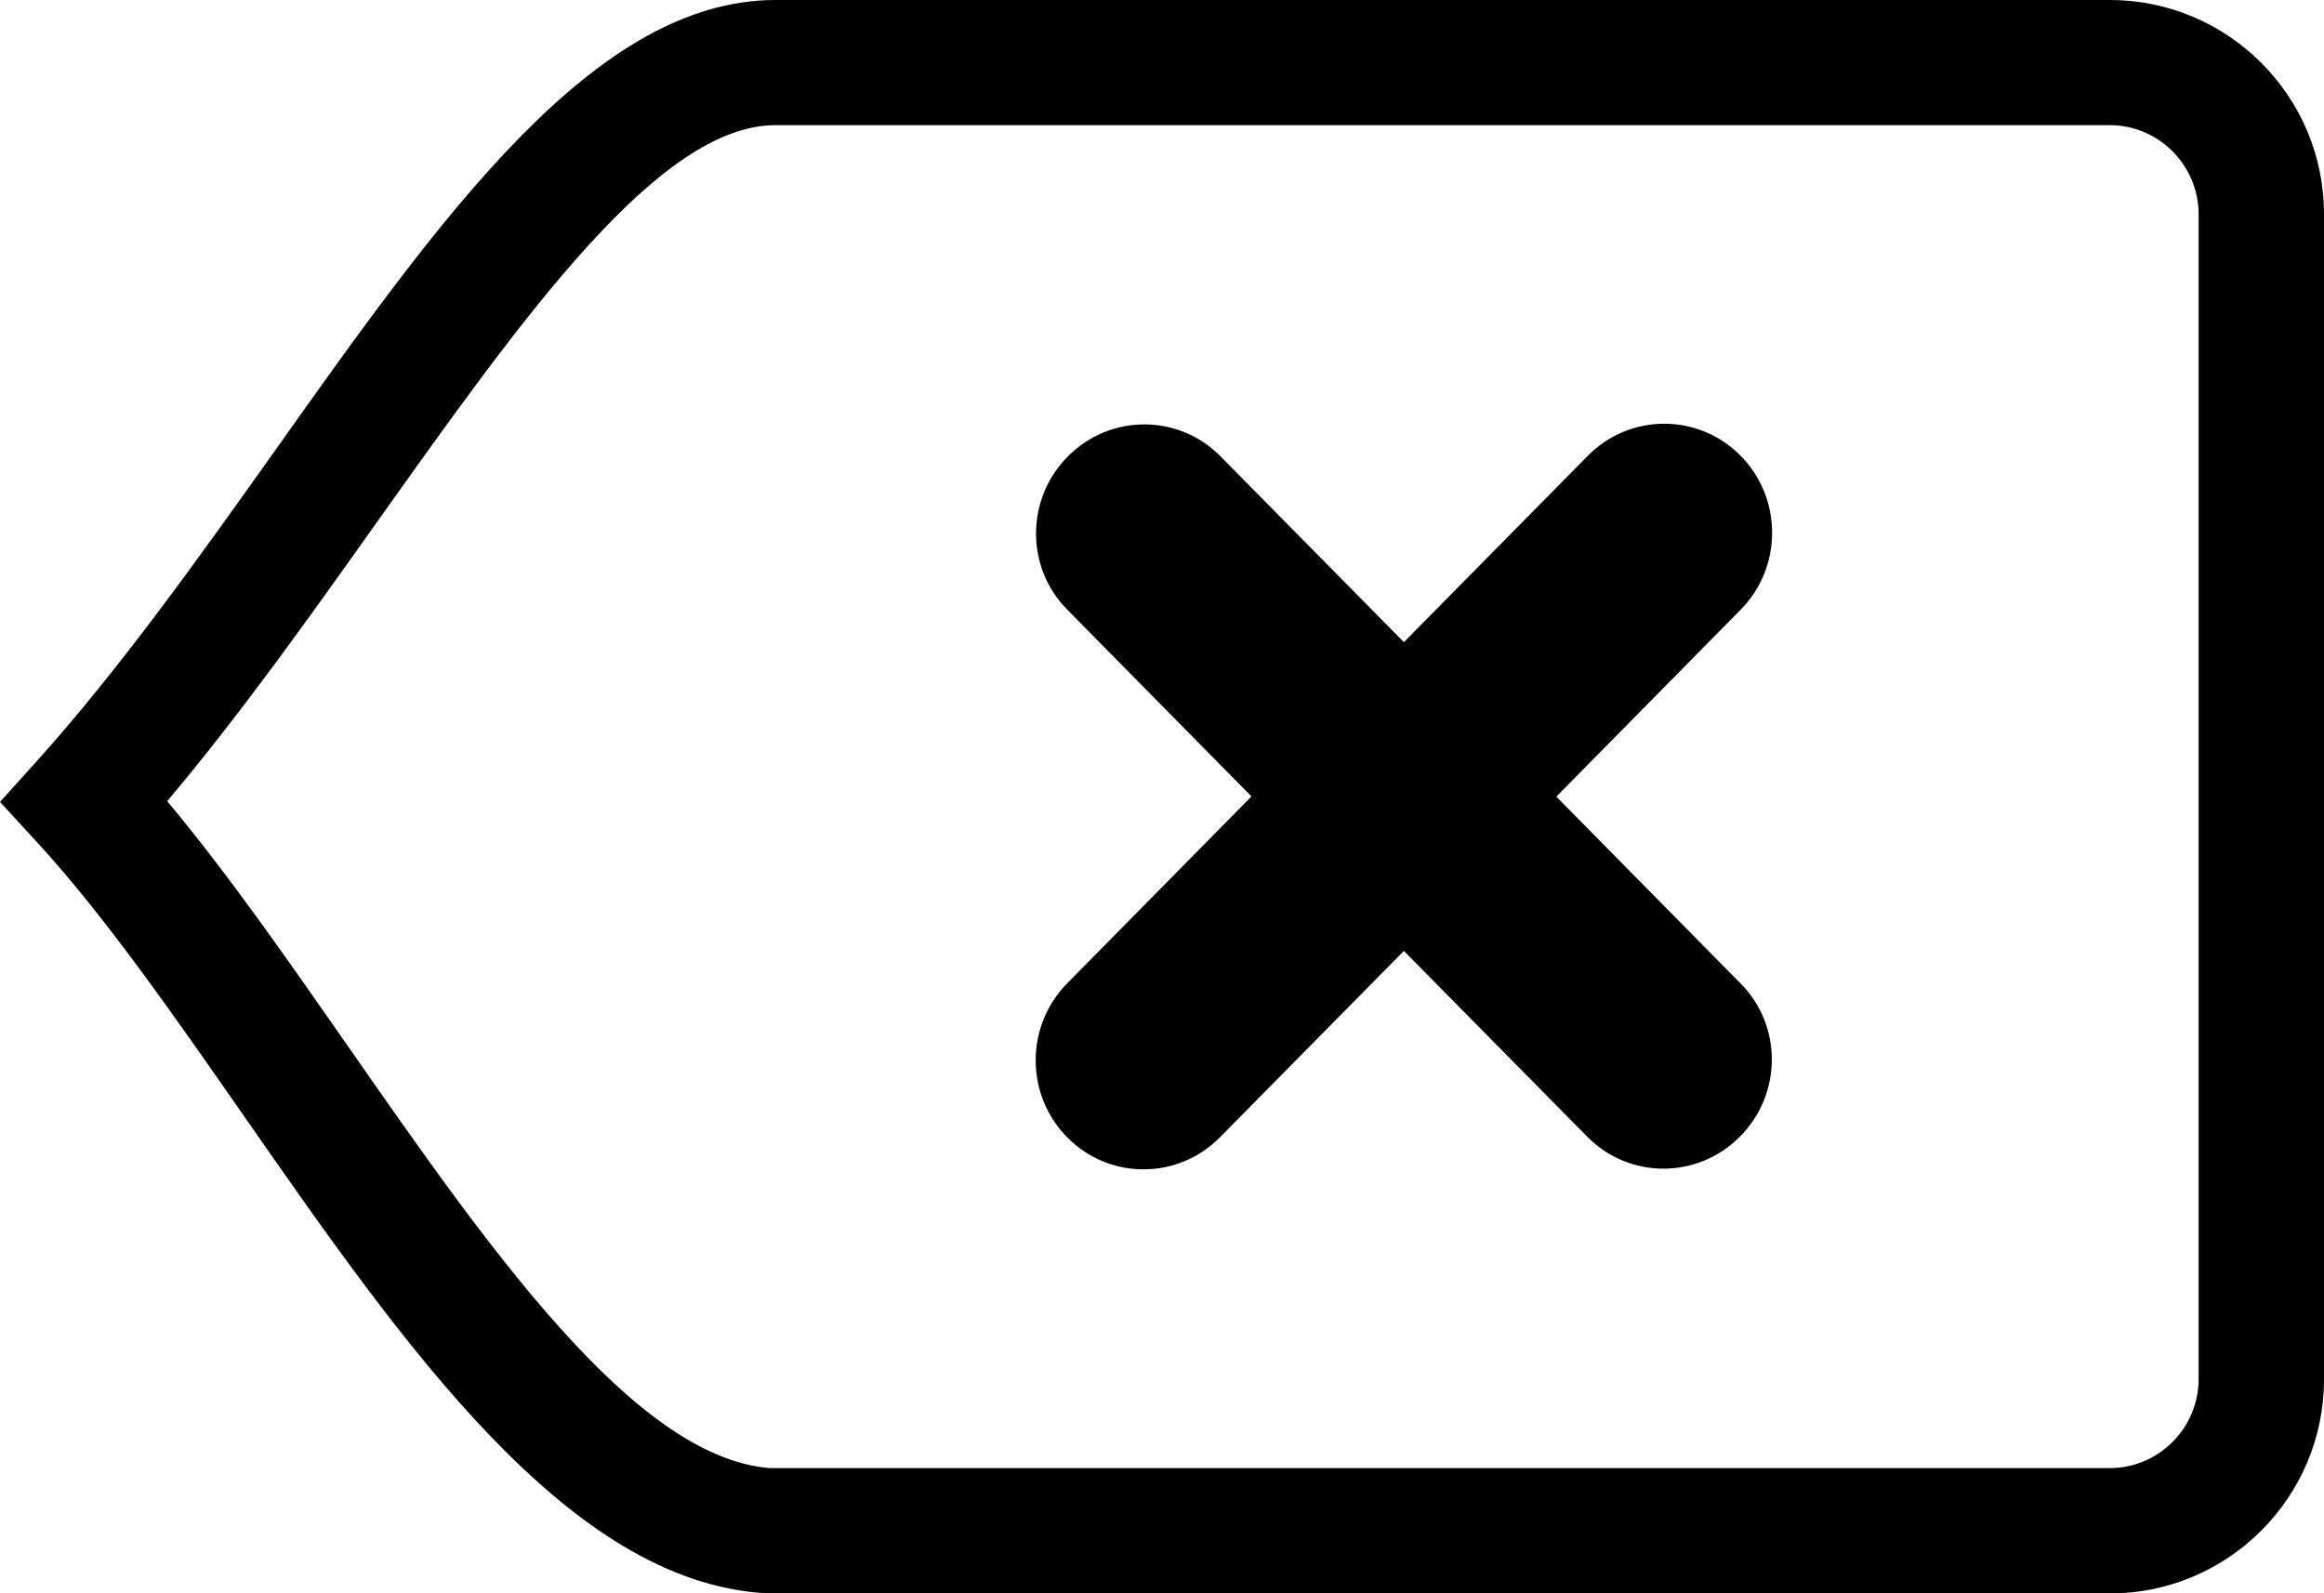 <?xml version="1.0" encoding="utf-8"?><svg version="1.1" id="Layer_1" xmlns="http://www.w3.org/2000/svg" xmlns:xlink="http://www.w3.org/1999/xlink" x="0px" y="0px" viewBox="0 0 122.88 84.27" style="enable-background:new 0 0 122.88 84.27" xml:space="preserve"><g><path d="M41,0h70.56c3.12,0,5.95,1.27,8,3.32c2.05,2.05,3.32,4.88,3.32,8v61.63c0,3.12-1.27,5.95-3.32,8 c-2.05,2.05-4.88,3.32-8,3.32H40.67l-0.18-0.01c-10.44-0.6-19.13-13.09-27.57-25.21C9.21,53.72,5.55,48.46,2.03,44.62L0,42.41 l2.01-2.23c4.39-4.89,8.55-10.75,12.56-16.39C23.35,11.41,31.45,0,41,0L41,0z M83.95,24.11c2.22-2.26,5.84-2.27,8.07-0.02 c2.23,2.24,2.24,5.9,0.02,8.15l-9.75,9.89l9.76,9.9c2.21,2.24,2.17,5.87-0.07,8.1c-2.24,2.24-5.84,2.23-8.05-0.01l-9.7-9.83 l-9.72,9.85c-2.22,2.26-5.84,2.27-8.07,0.02c-2.23-2.24-2.24-5.89-0.02-8.15l9.75-9.89l-9.76-9.9c-2.2-2.24-2.17-5.87,0.07-8.1 c2.24-2.24,5.84-2.23,8.05,0.01l9.7,9.83L83.95,24.11L83.95,24.11z M111.56,6.62H41c-6.15,0-13.3,10.07-21.06,20.98 c-3.55,5-7.22,10.17-11.1,14.77c3.19,3.81,6.33,8.33,9.51,12.89c7.48,10.74,15.18,21.8,22.34,22.38h70.87 c1.29,0,2.46-0.53,3.31-1.38c0.85-0.85,1.38-2.03,1.38-3.31V11.32c0-1.29-0.53-2.46-1.38-3.32C114.02,7.15,112.85,6.62,111.56,6.62 L111.56,6.62z"/></g></svg>